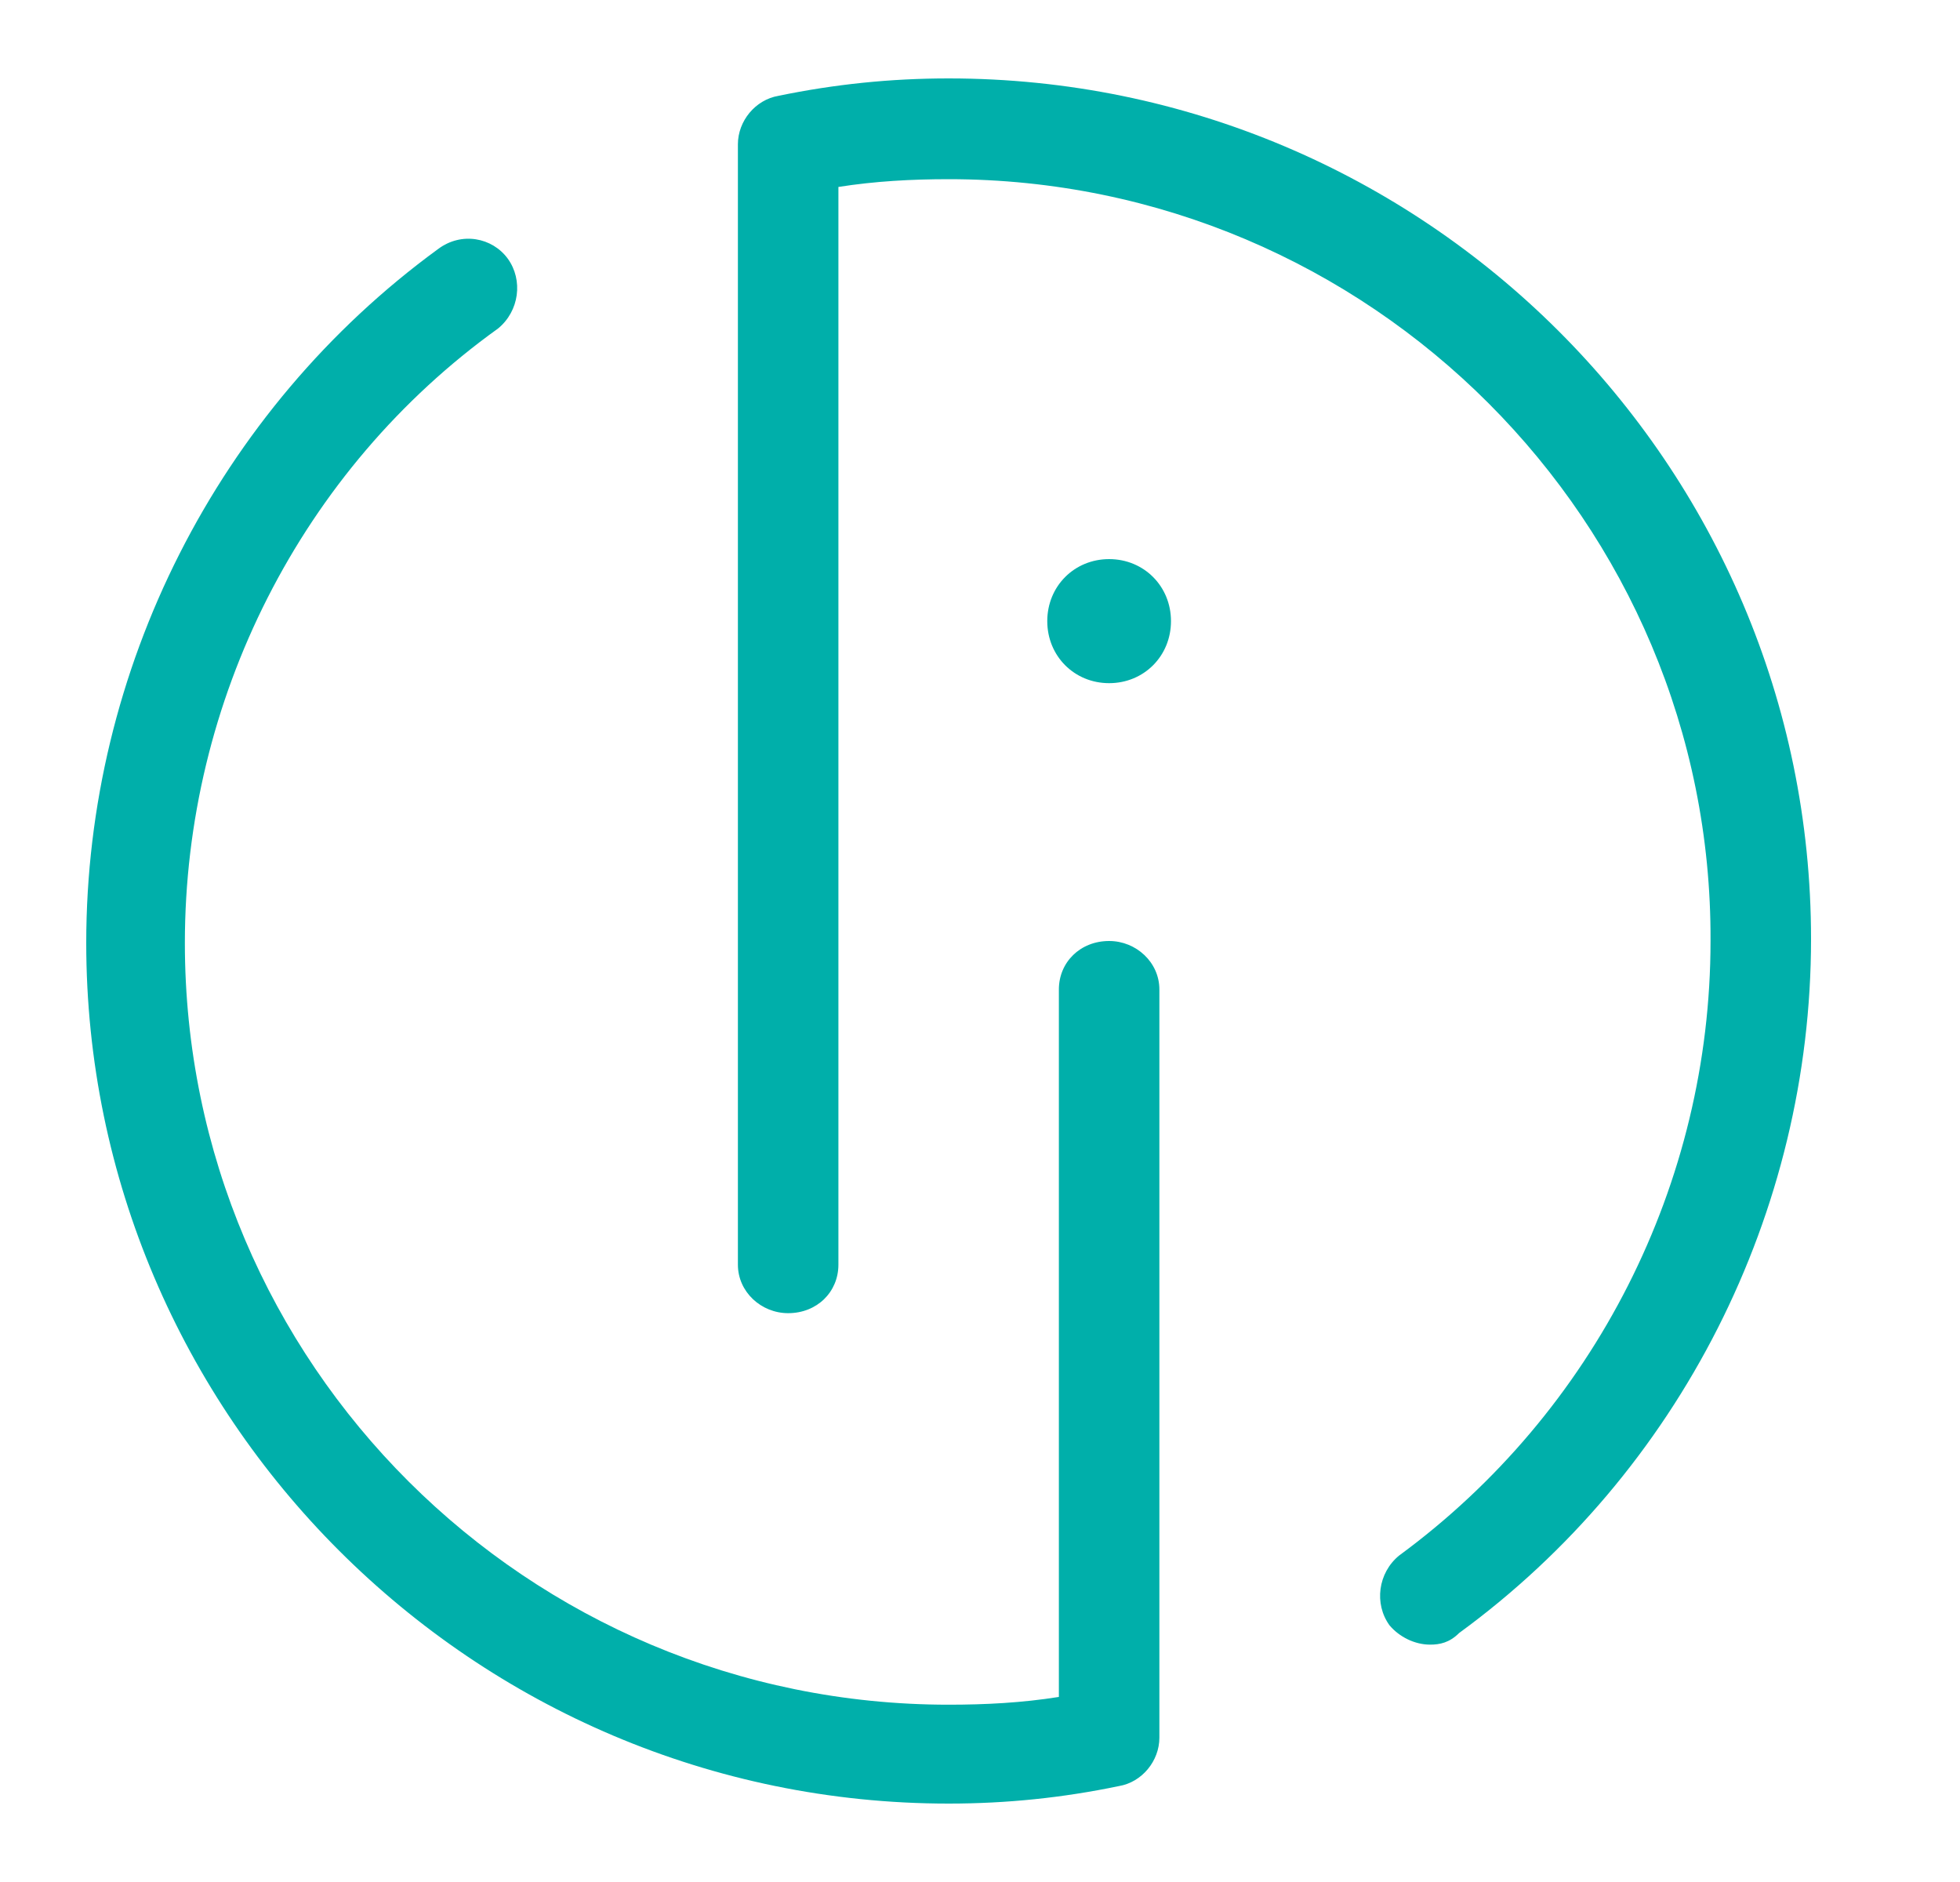 <svg width="25" height="24" viewBox="0 0 25 24" fill="none" xmlns="http://www.w3.org/2000/svg">
<path fill-rule="evenodd" clip-rule="evenodd" d="M18.241 20.973C18.044 20.973 17.847 20.874 17.723 20.726C17.526 20.454 17.575 20.058 17.847 19.836C20.338 18.007 21.818 15.09 21.818 12C21.842 6.661 17.477 2.285 12.1 2.285C11.632 2.285 11.163 2.31 10.694 2.384V16.128C10.694 16.474 10.423 16.746 10.053 16.746C9.708 16.746 9.412 16.474 9.412 16.128V1.84C9.412 1.544 9.634 1.272 9.93 1.222C10.645 1.074 11.36 1 12.1 1C18.167 1 23.1 5.919 23.1 11.975C23.1 15.461 21.423 18.773 18.611 20.825C18.488 20.948 18.365 20.973 18.241 20.973ZM14.936 7.921C14.936 8.366 14.591 8.712 14.147 8.712C13.703 8.712 13.358 8.366 13.358 7.921C13.358 7.476 13.703 7.13 14.147 7.13C14.591 7.13 14.936 7.476 14.936 7.921ZM1.1 12.025C1.1 18.056 6.033 23 12.1 23C12.84 23 13.555 22.926 14.271 22.777C14.566 22.728 14.788 22.456 14.788 22.16V12.618C14.788 12.272 14.492 12 14.147 12C13.777 12 13.506 12.272 13.506 12.618V21.64C13.037 21.715 12.569 21.739 12.1 21.739C6.723 21.739 2.358 17.389 2.358 12.025C2.358 8.935 3.838 5.993 6.353 4.189C6.625 3.966 6.674 3.571 6.477 3.299C6.279 3.027 5.885 2.953 5.589 3.175C2.777 5.227 1.1 8.539 1.1 12.025Z" fill="#00AFAA"/>
</svg>
